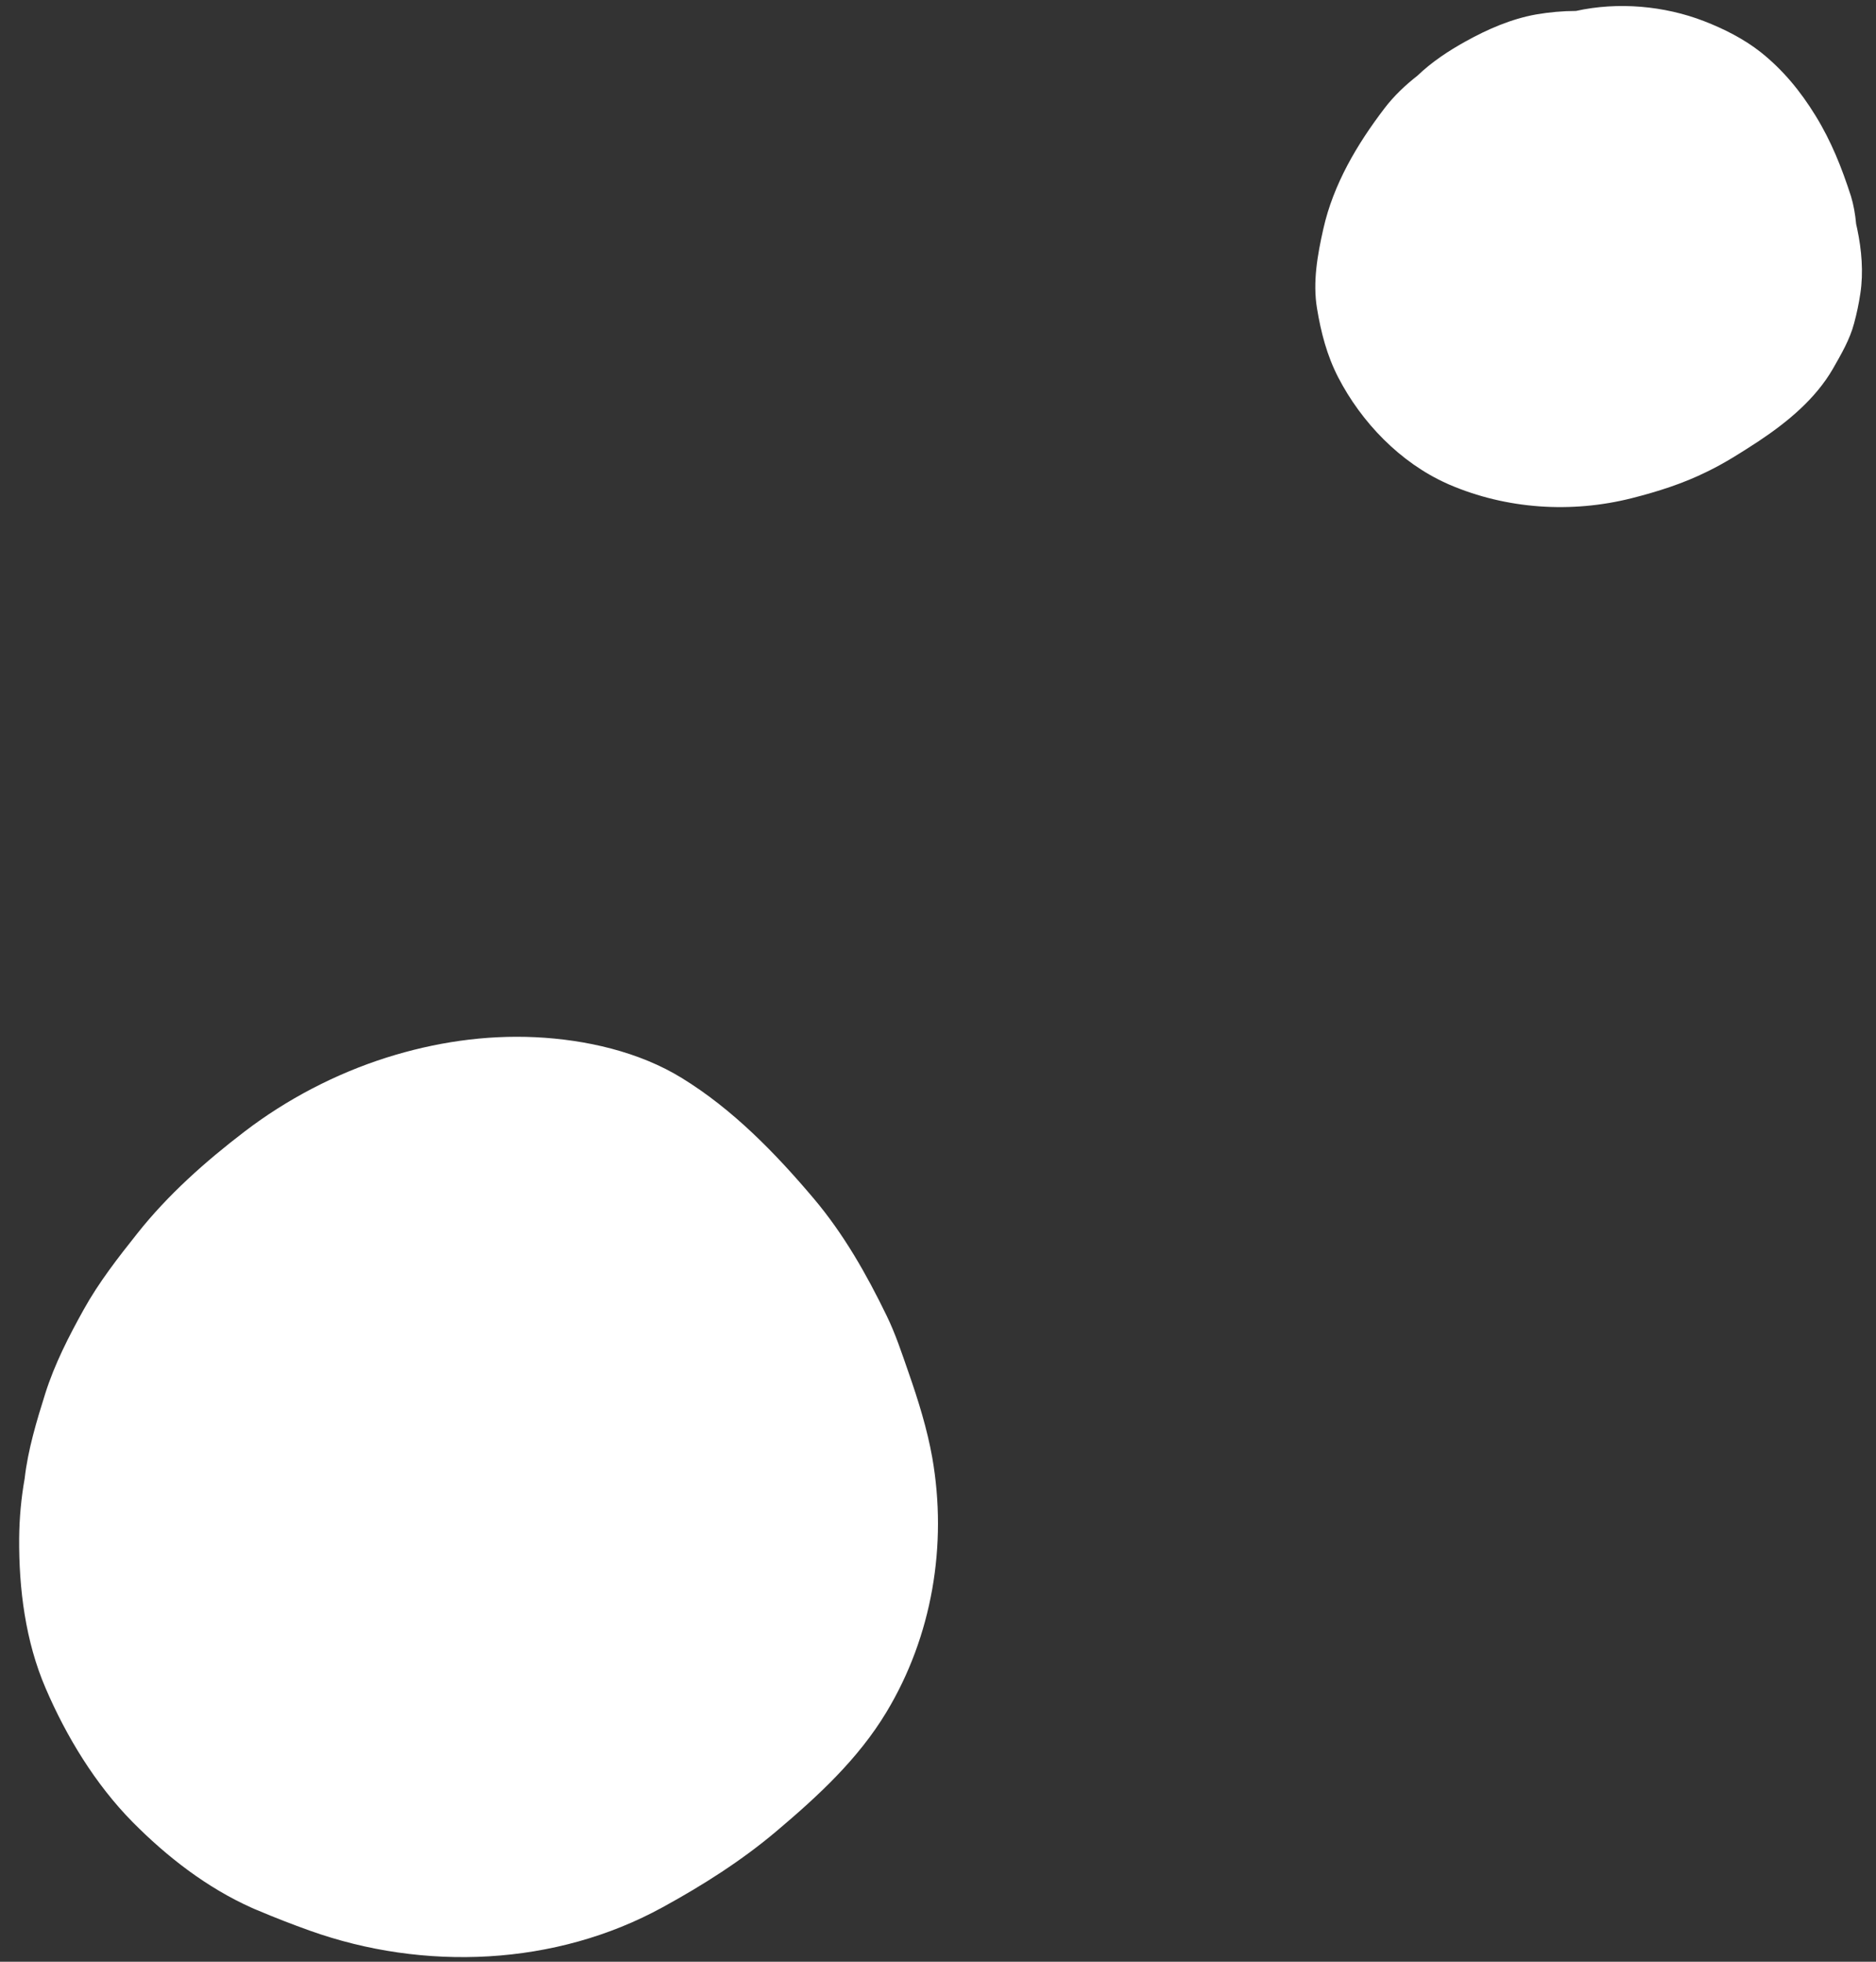 <?xml version="1.0" encoding="UTF-8"?> <svg xmlns="http://www.w3.org/2000/svg" width="66" height="69" viewBox="0 0 66 69" fill="none"><rect x="0" y="0" width="66" height="69" fill="#333333" stroke="none"/><path fill-rule="evenodd" clip-rule="evenodd" d="M4.66 64.082C5.875 65.311 7.279 66.398 8.862 67.106C8.925 67.134 8.989 67.163 9.053 67.187C9.667 67.448 10.274 67.683 10.9 67.907C14.917 69.343 19.541 69.154 23.311 67.085C24.72 66.314 26.094 65.443 27.322 64.404C28.778 63.174 30.192 61.871 31.185 60.222C32.795 57.553 33.335 54.342 32.799 51.274C32.617 50.25 32.305 49.252 31.962 48.27C31.729 47.602 31.505 46.916 31.194 46.279C30.483 44.814 29.682 43.405 28.631 42.159C27.284 40.566 25.784 39.022 23.998 37.924C22.487 36.99 20.598 36.567 18.842 36.482C17.063 36.397 15.293 36.663 13.597 37.199C11.807 37.767 10.086 38.665 8.597 39.806C7.23 40.85 5.9 42.031 4.831 43.384C4.155 44.233 3.474 45.108 2.946 46.059C2.418 47.008 1.923 47.974 1.592 49.016C1.291 49.972 0.981 50.996 0.867 52.009C0.745 52.696 0.681 53.394 0.674 54.103C0.661 55.881 0.895 57.734 1.605 59.38C2.333 61.077 3.355 62.758 4.66 64.082ZM50.908 17.009C50.933 17.02 50.96 17.032 50.985 17.044C53 17.909 55.275 18.061 57.407 17.523C58.324 17.29 59.209 17.01 60.057 16.59C60.695 16.281 61.282 15.903 61.873 15.517C62.881 14.847 63.871 14.034 64.487 12.966C64.777 12.456 65.079 11.945 65.23 11.37C65.323 11.023 65.397 10.68 65.449 10.324C65.563 9.577 65.495 8.792 65.34 8.055C65.328 7.996 65.316 7.937 65.301 7.879C65.271 7.544 65.213 7.206 65.118 6.897C64.793 5.893 64.427 4.968 63.869 4.063C63.342 3.208 62.732 2.463 61.944 1.835C61.35 1.367 60.647 1.013 59.944 0.741C58.555 0.204 56.924 0.058 55.445 0.385C54.978 0.386 54.507 0.428 54.037 0.509C53.165 0.666 52.336 1.027 51.563 1.456C50.957 1.791 50.366 2.183 49.864 2.665C49.434 3 49.035 3.381 48.707 3.811C47.742 5.076 46.909 6.481 46.556 8.052C46.352 8.959 46.18 9.913 46.333 10.842C46.472 11.688 46.682 12.501 47.079 13.272C47.898 14.855 49.259 16.272 50.908 17.009Z" fill="white"></path></svg> 